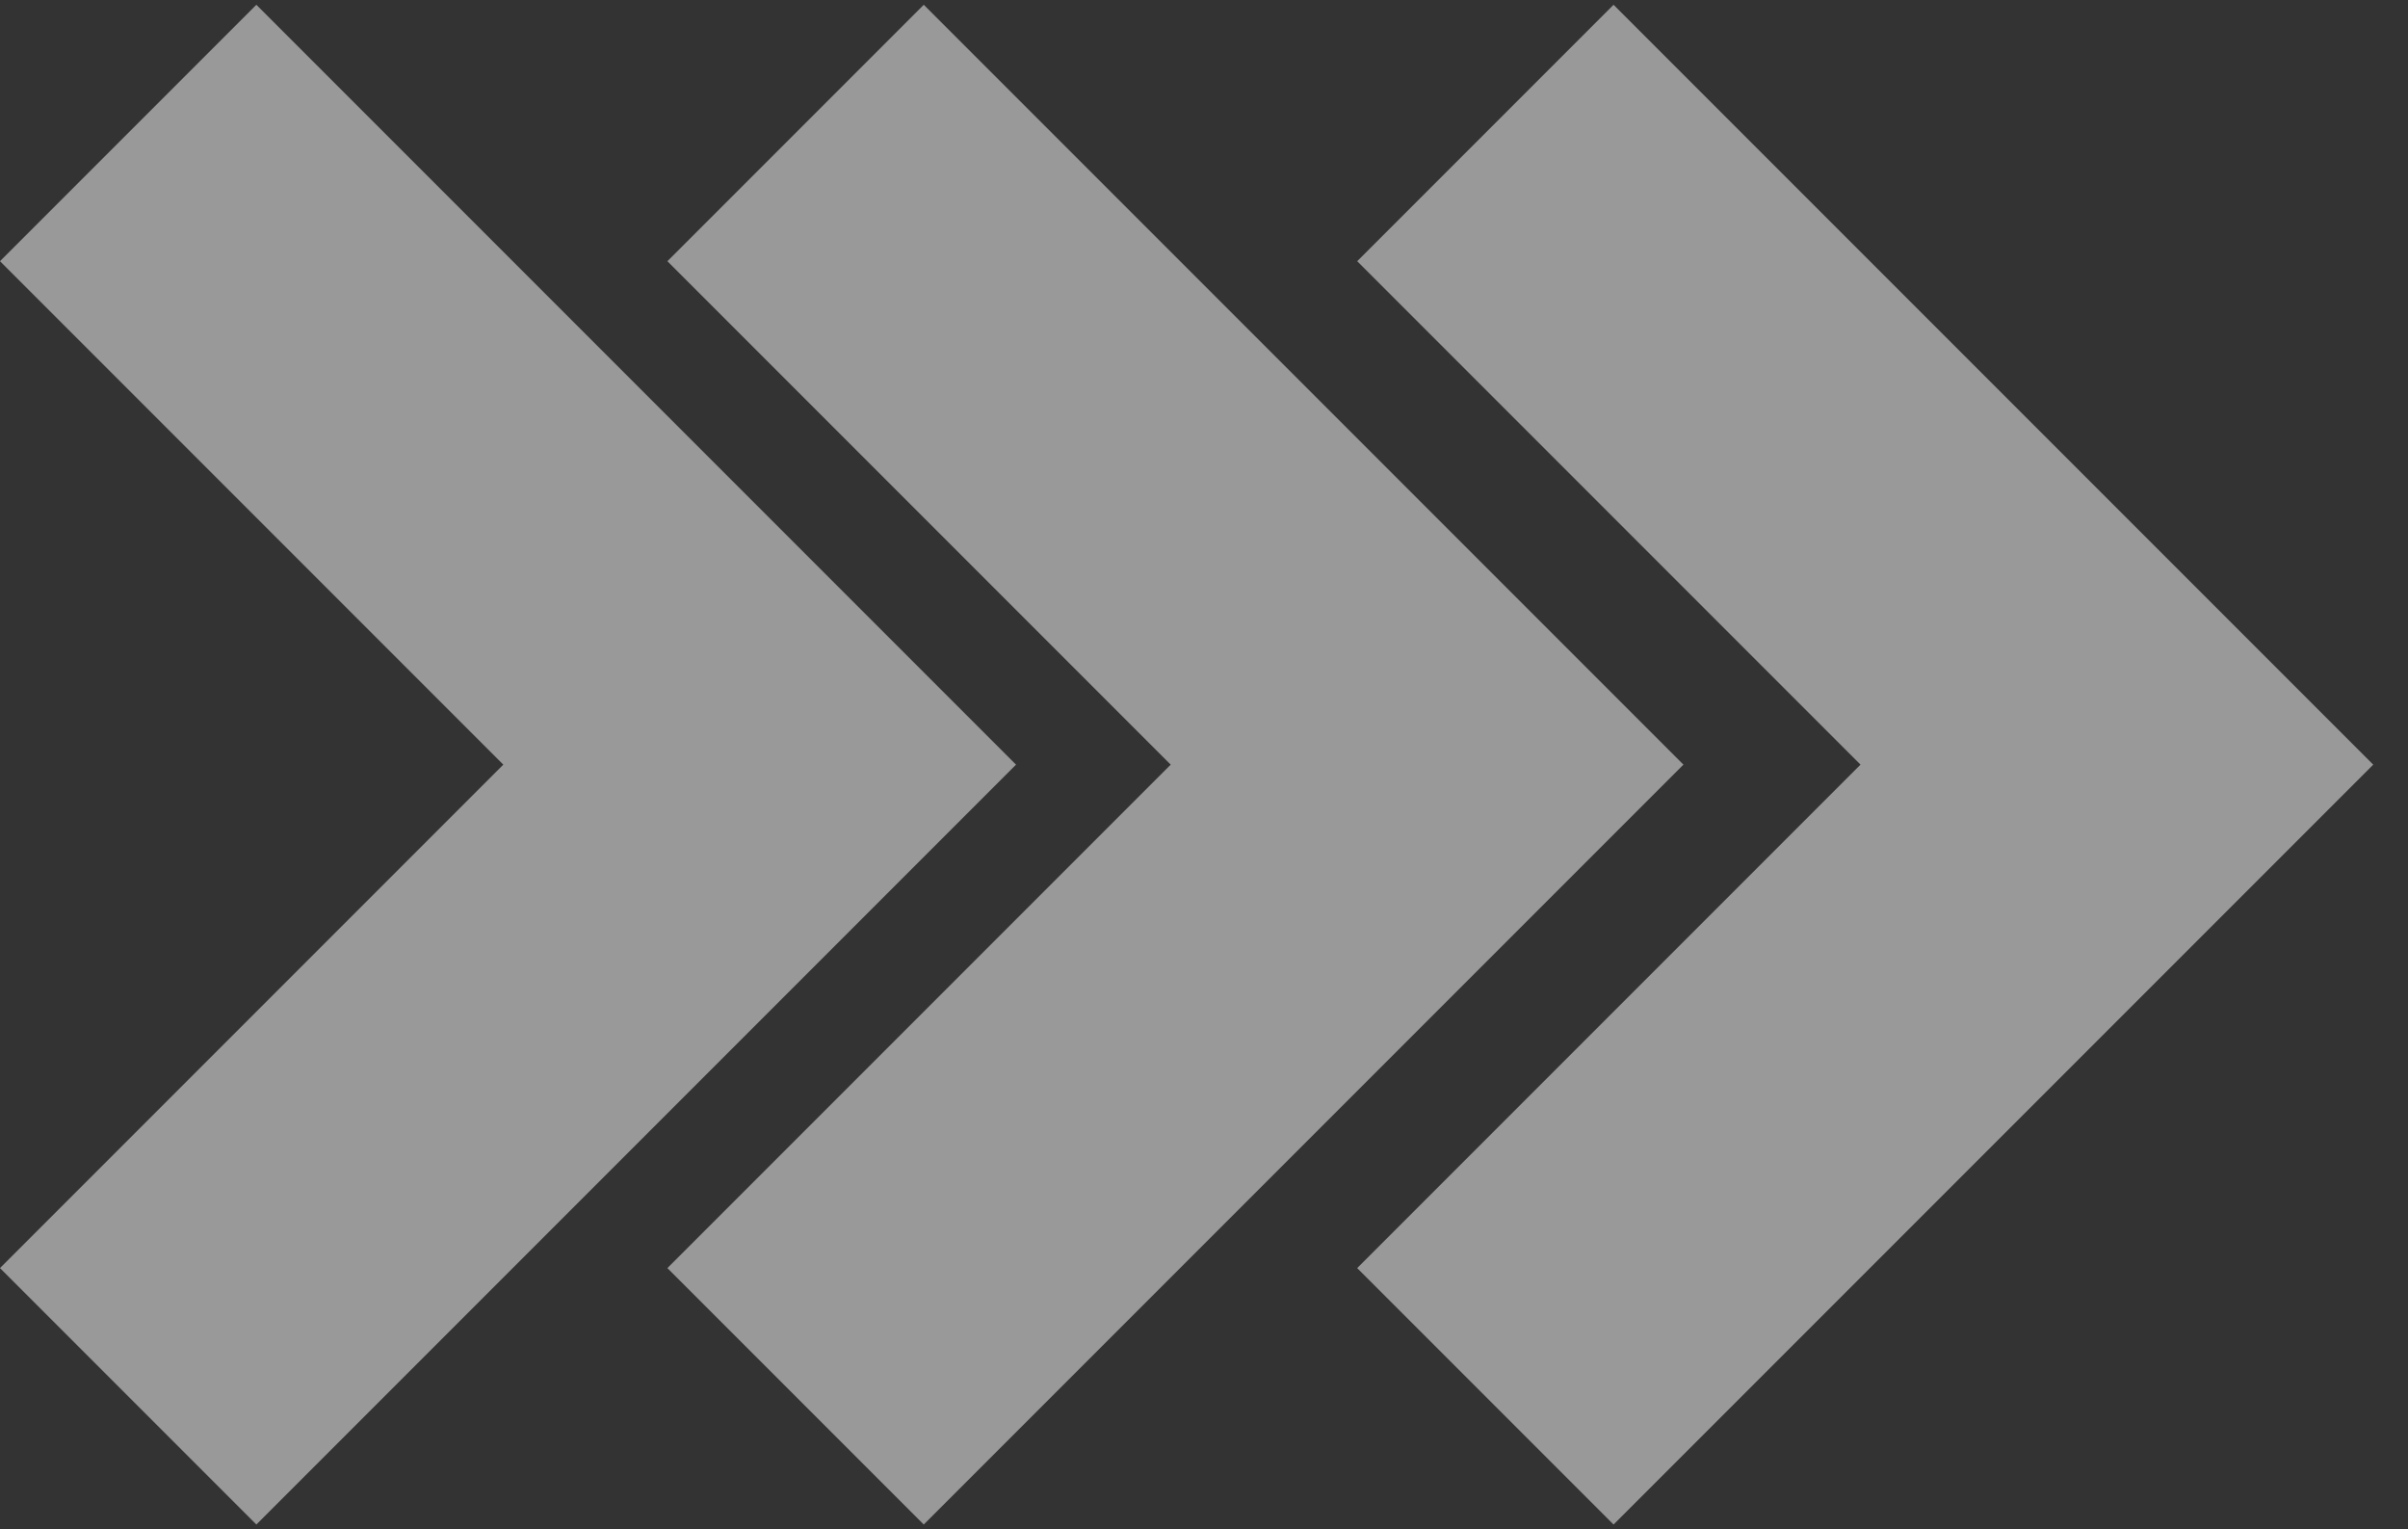 <svg width="63" height="40" viewBox="0 0 63 40" fill="none" xmlns="http://www.w3.org/2000/svg">
<rect x="0" y="0" width="63" height="40" fill="#333333" stroke="none"/>
<path d="M62.09 20L42.215 0.125L35.508 6.832L48.676 20L35.508 33.168L42.215 39.875L62.09 20ZM44.043 20L24.168 0.125L17.461 6.832L30.629 20L17.461 33.168L24.168 39.875L44.043 20ZM26.582 20L6.707 0.125L0 6.832L13.168 20L0 33.168L6.707 39.875L26.582 20Z" fill="white" fill-opacity="0.5"/>
</svg>
